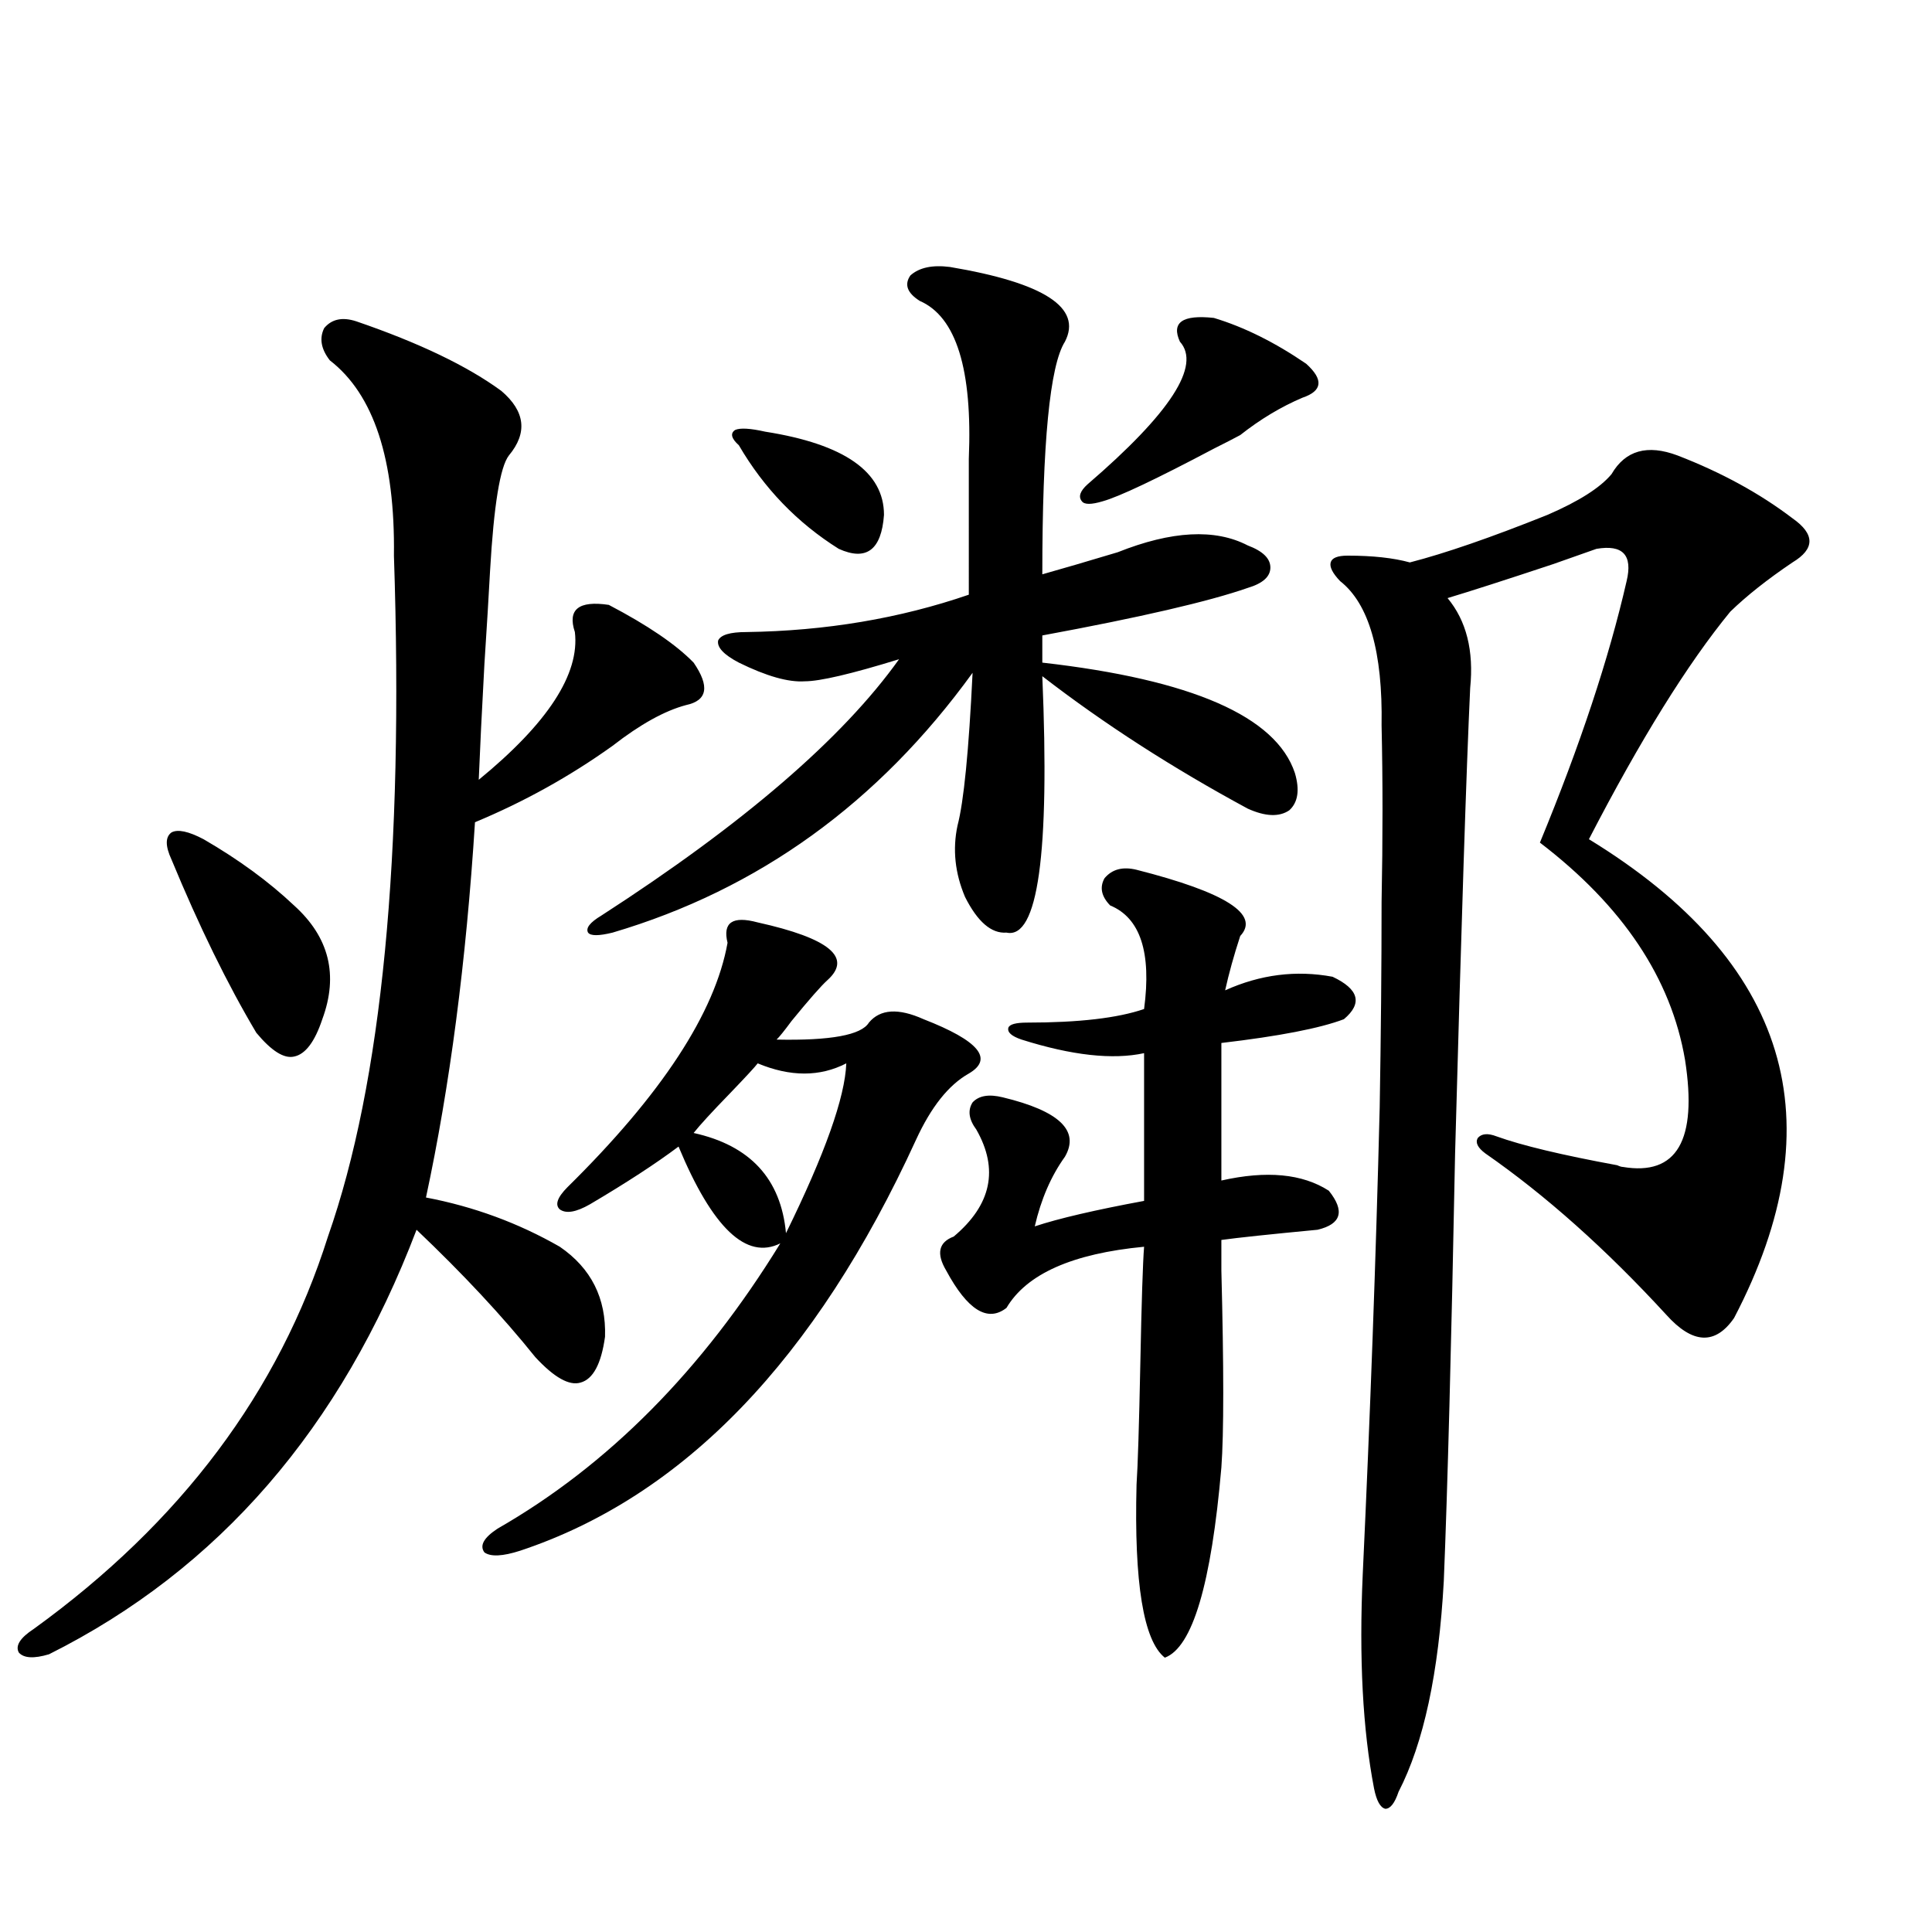 <?xml version="1.0" encoding="utf-8"?>
<!-- Generator: Adobe Illustrator 16.0.0, SVG Export Plug-In . SVG Version: 6.00 Build 0)  -->
<!DOCTYPE svg PUBLIC "-//W3C//DTD SVG 1.1//EN" "http://www.w3.org/Graphics/SVG/1.1/DTD/svg11.dtd">
<svg version="1.1" id="图层_1" xmlns="http://www.w3.org/2000/svg" xmlns:xlink="http://www.w3.org/1999/xlink" x="0px" y="0px"
	 width="1000px" height="1000px" viewBox="0 0 1000 1000" enable-background="new 0 0 1000 1000" xml:space="preserve">
<path d="M184.386,166.309c32.514,11.138,57.56,23.154,75.12,36.035c12.347,10.547,13.658,21.685,3.902,33.398
	c-4.558,5.864-7.805,25.791-9.756,59.766c-0.656,12.305-1.631,28.428-2.927,48.34c-1.311,24.033-2.287,43.945-2.927,59.766
	c35.761-29.292,52.346-54.78,49.755-76.465c-3.902-11.714,1.951-16.396,17.561-14.063c20.152,10.547,34.786,20.518,43.901,29.883
	c8.445,12.305,7.149,19.639-3.902,21.973c-11.067,2.939-23.75,9.971-38.048,21.094c-22.118,15.82-45.853,29.004-71.218,39.551
	c-4.558,72.07-13.018,136.821-25.365,194.238c24.71,4.697,47.804,13.184,69.267,25.488c16.25,11.138,24.054,26.67,23.414,46.582
	c-1.951,14.063-6.189,21.973-12.683,23.73c-5.854,1.758-13.658-2.637-23.414-13.184c-16.92-21.094-37.408-43.066-61.462-65.918
	C176.582,739.067,113.168,812.305,25.366,856.25c-7.805,2.335-13.018,2.047-15.609-0.879c-1.951-3.516,0.64-7.621,7.805-12.305
	c76.096-55.068,126.826-122.744,152.191-203.027c27.957-79.678,39.344-197.163,34.146-352.441
	c0.64-49.795-10.411-83.496-33.17-101.074c-4.558-5.85-5.533-11.426-2.927-16.699C171.704,165.142,177.222,163.975,184.386,166.309z
	 M105.364,434.375c18.201,10.547,33.81,21.973,46.828,34.277c18.201,16.411,23.079,36.035,14.634,58.887
	c-3.902,11.729-8.78,18.169-14.634,19.336c-5.213,1.182-11.707-2.925-19.512-12.305c-14.969-25.186-29.603-55.068-43.901-89.648
	c-3.262-7.031-3.262-11.714,0-14.063C92.026,429.102,97.559,430.283,105.364,434.375z M392.186,477.441
	c37.072,8.213,49.099,18.169,36.097,29.883c-3.262,2.939-9.436,9.971-18.536,21.094c-3.902,5.273-6.509,8.501-7.805,9.668
	c27.957,0.591,43.901-2.334,47.804-8.789c5.854-7.031,15.274-7.607,28.292-1.758c28.612,11.138,36.417,20.518,23.414,28.125
	c-10.411,5.864-19.512,17.29-27.316,34.277c-52.042,113.682-120.333,184.57-204.873,212.695c-9.116,2.939-15.289,3.228-18.536,0.879
	c-2.607-3.516-0.335-7.607,6.829-12.305c57.224-32.808,106.003-82.026,146.338-147.656c-17.561,8.789-35.121-7.91-52.682-50.098
	c-11.707,8.789-26.996,18.76-45.853,29.883c-7.165,4.106-12.363,4.985-15.609,2.637c-2.607-2.334-1.311-6.152,3.902-11.426
	c48.779-48.037,76.416-90.225,82.925-126.563c-1.311-5.273-0.656-8.789,1.951-10.547
	C381.119,475.684,385.677,475.684,392.186,477.441z M491.696,138.184c48.779,8.213,68.611,21.094,59.511,38.672
	c-7.805,12.305-11.707,52.446-11.707,120.41c10.396-2.925,23.414-6.729,39.023-11.426c27.957-11.123,50.395-12.305,67.315-3.516
	c7.805,2.939,11.707,6.743,11.707,11.426c0,4.697-3.902,8.213-11.707,10.547c-20.167,7.031-55.608,15.244-106.339,24.609v14.063
	c77.391,8.789,120.973,27.837,130.729,57.129c2.592,8.789,1.616,15.244-2.927,19.336c-5.213,3.516-12.363,3.228-21.463-0.879
	C606.815,397.461,571.359,374.609,539.5,350c3.902,91.997-2.286,136.23-18.536,132.715c-7.805,0.591-14.969-5.562-21.463-18.457
	c-5.213-12.305-6.509-24.609-3.902-36.914c3.247-12.305,5.854-38.672,7.805-79.102c-48.779,67.388-110.897,112.212-186.337,134.473
	c-7.165,1.758-11.387,1.758-12.683,0c-1.311-2.334,0.976-5.273,6.829-8.789c73.489-47.461,124.875-91.694,154.143-132.715
	c-24.725,7.622-40.975,11.426-48.779,11.426c-8.46,0.591-19.847-2.637-34.146-9.668c-7.805-4.092-11.387-7.91-10.731-11.426
	c1.296-2.925,6.174-4.395,14.634-4.395c40.975-0.576,79.343-7.031,115.119-19.336V237.5c1.951-46.279-6.509-73.525-25.365-81.738
	c-6.509-4.092-8.14-8.486-4.878-13.184C475.751,138.486,482.58,137.017,491.696,138.184z M392.186,550.391
	c-1.311,1.758-6.189,7.031-14.634,15.82c-9.116,9.38-15.289,16.123-18.536,20.215c29.268,6.455,45.197,23.73,47.804,51.855
	c20.152-41.006,30.563-70.313,31.219-87.891C424.38,557.422,409.091,557.422,392.186,550.391z M396.088,223.438
	c40.975,6.455,61.462,20.806,61.462,43.066c-1.311,18.169-9.116,24.033-23.414,17.578c-21.463-13.472-38.703-31.338-51.706-53.613
	c-3.902-3.516-4.558-6.152-1.951-7.91C383.07,221.392,388.284,221.68,396.088,223.438z M588.279,450.195
	c46.173,11.729,64.053,23.154,53.657,34.277c-3.262,9.971-5.854,19.336-7.805,28.125c18.201-8.198,36.737-10.547,55.608-7.031
	c13.658,6.455,15.609,13.774,5.854,21.973c-12.363,4.697-33.505,8.789-63.413,12.305v71.191c23.414-5.273,41.95-3.516,55.608,5.273
	c8.445,10.547,6.494,17.29-5.854,20.215c-24.725,2.349-41.31,4.106-49.755,5.273c0,1.758,0,7.031,0,15.82
	c1.296,50.4,1.296,84.375,0,101.953c-5.213,60.356-14.969,93.164-29.268,98.438c-11.067-8.789-15.945-38.672-14.634-89.648
	c0.64-9.365,1.296-30.171,1.951-62.402c0.64-32.217,1.296-52.432,1.951-60.645c-37.072,3.516-60.822,14.063-71.218,31.641
	c-9.756,7.622-20.167,1.182-31.219-19.336c-5.213-8.789-3.902-14.639,3.902-17.578c19.512-16.396,23.414-34.854,11.707-55.371
	c-3.902-5.273-4.558-9.956-1.951-14.063c3.247-3.516,8.445-4.395,15.609-2.637c29.268,7.031,39.999,17.29,32.194,30.762
	c-7.164,9.971-12.363,21.973-15.609,36.035c12.347-4.092,31.219-8.486,56.584-13.184v-76.465
	c-16.265,3.516-37.407,1.182-63.413-7.031c-5.213-1.758-7.485-3.804-6.829-6.152c0.64-1.758,3.902-2.637,9.756-2.637
	c26.661,0,46.828-2.334,60.486-7.031c3.902-29.292-1.951-47.158-17.561-53.613c-4.558-4.683-5.533-9.365-2.927-14.063
	C575.596,449.907,581.115,448.438,588.279,450.195z M628.278,164.551c15.609,4.697,31.539,12.607,47.804,23.73
	c9.1,8.213,8.445,14.063-1.951,17.578c-11.067,4.697-21.798,11.138-32.194,19.336c-3.262,1.758-7.805,4.106-13.658,7.031
	c-29.923,15.82-49.115,24.912-57.56,27.246c-5.854,1.758-9.436,1.758-10.731,0c-1.951-2.334-0.976-5.273,2.927-8.789
	c42.926-36.914,58.855-61.523,47.804-73.828C606.159,166.899,612.013,162.793,628.278,164.551z M834.126,245.41
	c7.149-12.305,18.536-15.518,34.146-9.668c22.759,8.789,42.59,19.639,59.511,32.52c11.707,8.213,11.707,15.82,0,22.852
	c-13.018,8.789-23.749,17.29-32.194,25.488c-22.118,26.958-46.508,66.221-73.169,117.773
	c103.412,63.281,128.442,145.898,75.12,247.852c-9.756,14.063-21.463,13.486-35.121-1.758
	c-31.219-33.975-62.438-61.812-93.656-83.496c-3.902-2.925-5.213-5.562-3.902-7.91c1.951-2.334,5.198-2.637,9.756-0.879
	c13.003,4.697,33.81,9.668,62.438,14.941c1.296,0.591,2.271,0.879,2.927,0.879c27.957,4.697,38.688-13.76,32.194-55.371
	c-7.164-42.188-32.194-79.678-75.12-112.5c20.807-50.386,35.761-95.498,44.877-135.352c3.247-13.472-1.951-19.033-15.609-16.699
	c-3.262,1.182-10.731,3.818-22.438,7.91c-24.725,8.213-42.926,14.063-54.633,17.578c9.756,11.729,13.658,27.246,11.707,46.582
	c-1.951,41.611-4.558,121.88-7.805,240.82c-1.951,100.195-3.902,174.023-5.854,221.484c-2.607,47.461-10.411,83.785-23.414,108.984
	c-1.951,5.851-4.238,8.789-6.829,8.789c-2.607-0.59-4.558-4.105-5.854-10.547c-5.854-30.473-7.805-67.387-5.854-110.742
	c3.902-83.193,6.829-163.765,8.78-241.699c0.64-37.49,0.976-72.949,0.976-106.348c0.64-32.808,0.64-63.281,0-91.406
	c0.64-38.081-6.509-62.979-21.463-74.707c-3.902-4.092-5.533-7.319-4.878-9.668c0.64-2.334,3.567-3.516,8.78-3.516
	c13.003,0,23.734,1.182,32.194,3.516c18.201-4.683,41.95-12.881,71.218-24.609C817.206,259.473,828.273,252.441,834.126,245.41z"/>
</svg>
